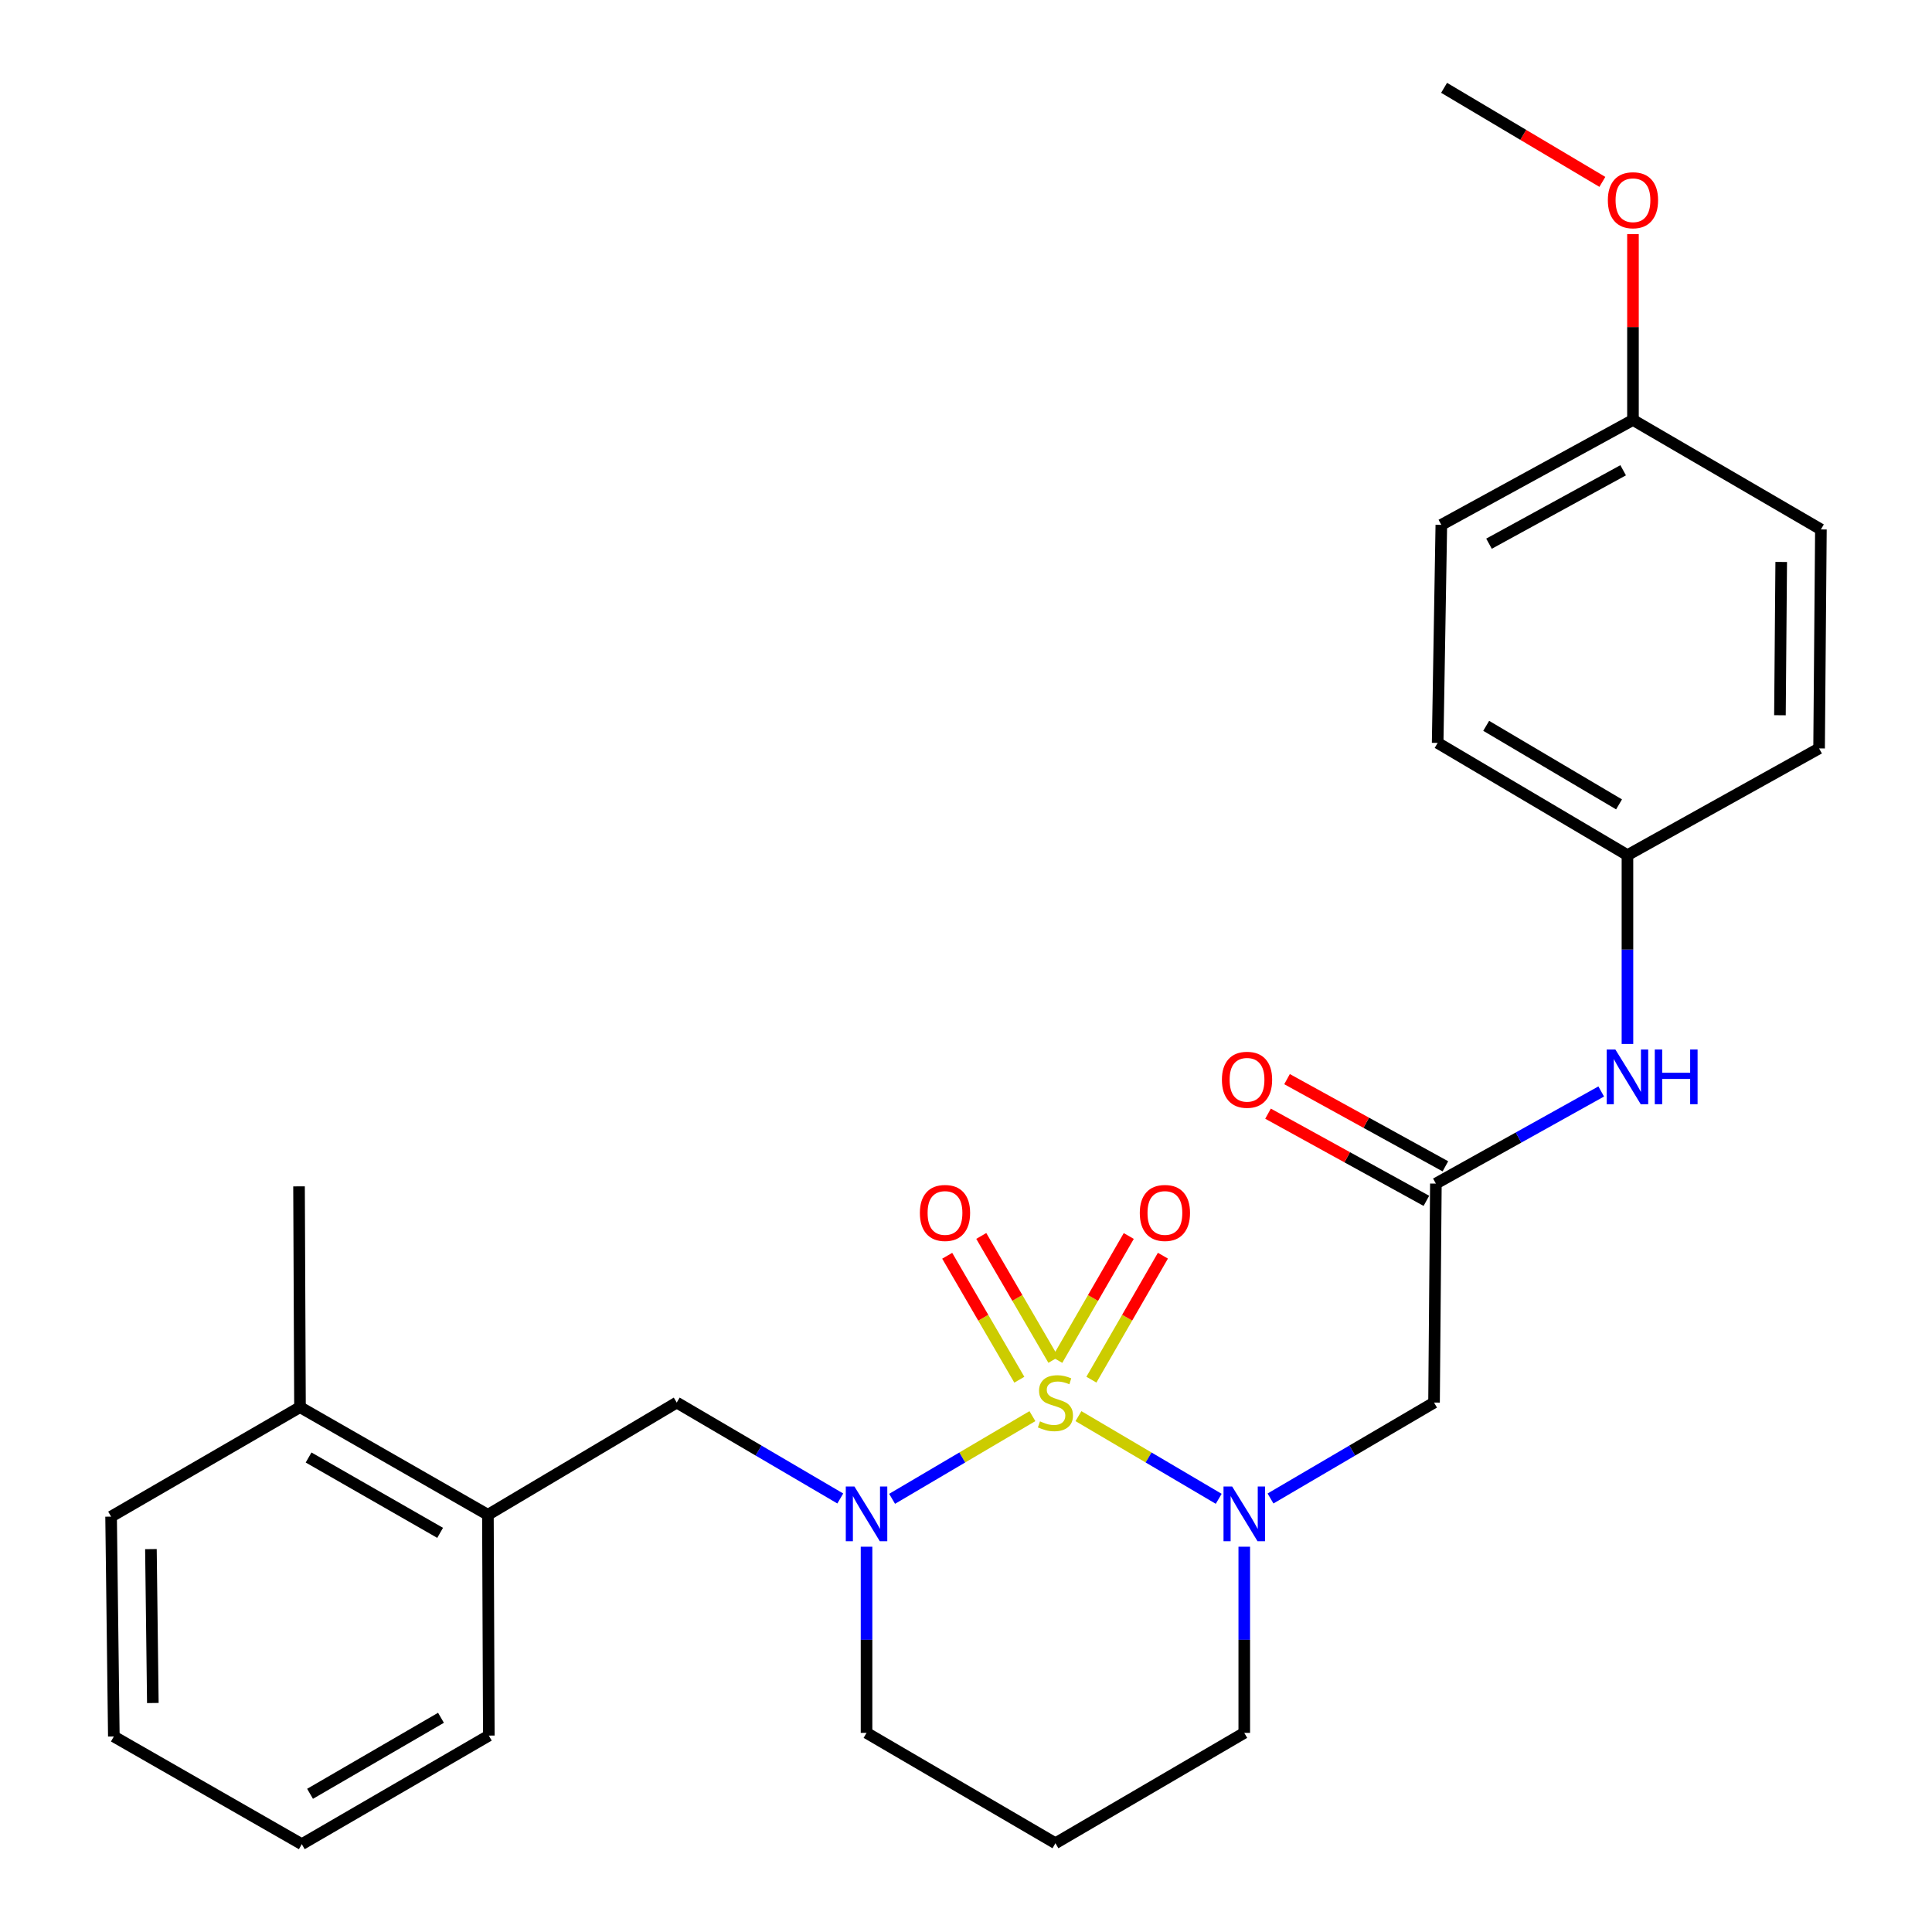<?xml version='1.0' encoding='iso-8859-1'?>
<svg version='1.1' baseProfile='full'
              xmlns='http://www.w3.org/2000/svg'
                      xmlns:rdkit='http://www.rdkit.org/xml'
                      xmlns:xlink='http://www.w3.org/1999/xlink'
                  xml:space='preserve'
width='1000px' height='1000px' viewBox='0 0 1000 1000'>
<!-- END OF HEADER -->
<rect style='opacity:1.0;fill:#FFFFFF;stroke:none' width='1000' height='1000' x='0' y='0'> </rect>
<path class='bond-0' d='M 558.207,732.994 L 594.504,754.389' style='fill:none;fill-rule:evenodd;stroke:#CCCC00;stroke-width:6px;stroke-linecap:butt;stroke-linejoin:miter;stroke-opacity:1' />
<path class='bond-0' d='M 594.504,754.389 L 630.8,775.785' style='fill:none;fill-rule:evenodd;stroke:#0000FF;stroke-width:6px;stroke-linecap:butt;stroke-linejoin:miter;stroke-opacity:1' />
<path class='bond-1' d='M 534.374,732.992 L 498.061,754.389' style='fill:none;fill-rule:evenodd;stroke:#CCCC00;stroke-width:6px;stroke-linecap:butt;stroke-linejoin:miter;stroke-opacity:1' />
<path class='bond-1' d='M 498.061,754.389 L 461.749,775.787' style='fill:none;fill-rule:evenodd;stroke:#0000FF;stroke-width:6px;stroke-linecap:butt;stroke-linejoin:miter;stroke-opacity:1' />
<path class='bond-5' d='M 564.908,714.112 L 583.415,682.028' style='fill:none;fill-rule:evenodd;stroke:#CCCC00;stroke-width:6px;stroke-linecap:butt;stroke-linejoin:miter;stroke-opacity:1' />
<path class='bond-5' d='M 583.415,682.028 L 601.922,649.945' style='fill:none;fill-rule:evenodd;stroke:#FF0000;stroke-width:6px;stroke-linecap:butt;stroke-linejoin:miter;stroke-opacity:1' />
<path class='bond-5' d='M 547.235,703.917 L 565.742,671.834' style='fill:none;fill-rule:evenodd;stroke:#CCCC00;stroke-width:6px;stroke-linecap:butt;stroke-linejoin:miter;stroke-opacity:1' />
<path class='bond-5' d='M 565.742,671.834 L 584.25,639.751' style='fill:none;fill-rule:evenodd;stroke:#FF0000;stroke-width:6px;stroke-linecap:butt;stroke-linejoin:miter;stroke-opacity:1' />
<path class='bond-6' d='M 545.238,703.877 L 526.571,671.8' style='fill:none;fill-rule:evenodd;stroke:#CCCC00;stroke-width:6px;stroke-linecap:butt;stroke-linejoin:miter;stroke-opacity:1' />
<path class='bond-6' d='M 526.571,671.8 L 507.904,639.722' style='fill:none;fill-rule:evenodd;stroke:#FF0000;stroke-width:6px;stroke-linecap:butt;stroke-linejoin:miter;stroke-opacity:1' />
<path class='bond-6' d='M 527.604,714.139 L 508.937,682.061' style='fill:none;fill-rule:evenodd;stroke:#CCCC00;stroke-width:6px;stroke-linecap:butt;stroke-linejoin:miter;stroke-opacity:1' />
<path class='bond-6' d='M 508.937,682.061 L 490.27,649.984' style='fill:none;fill-rule:evenodd;stroke:#FF0000;stroke-width:6px;stroke-linecap:butt;stroke-linejoin:miter;stroke-opacity:1' />
<path class='bond-2' d='M 657.617,775.614 L 699.937,750.792' style='fill:none;fill-rule:evenodd;stroke:#0000FF;stroke-width:6px;stroke-linecap:butt;stroke-linejoin:miter;stroke-opacity:1' />
<path class='bond-2' d='M 699.937,750.792 L 742.257,725.969' style='fill:none;fill-rule:evenodd;stroke:#000000;stroke-width:6px;stroke-linecap:butt;stroke-linejoin:miter;stroke-opacity:1' />
<path class='bond-11' d='M 644.03,800.577 L 644.03,848.754' style='fill:none;fill-rule:evenodd;stroke:#0000FF;stroke-width:6px;stroke-linecap:butt;stroke-linejoin:miter;stroke-opacity:1' />
<path class='bond-11' d='M 644.03,848.754 L 644.03,896.931' style='fill:none;fill-rule:evenodd;stroke:#000000;stroke-width:6px;stroke-linecap:butt;stroke-linejoin:miter;stroke-opacity:1' />
<path class='bond-4' d='M 434.93,775.615 L 392.605,750.792' style='fill:none;fill-rule:evenodd;stroke:#0000FF;stroke-width:6px;stroke-linecap:butt;stroke-linejoin:miter;stroke-opacity:1' />
<path class='bond-4' d='M 392.605,750.792 L 350.28,725.969' style='fill:none;fill-rule:evenodd;stroke:#000000;stroke-width:6px;stroke-linecap:butt;stroke-linejoin:miter;stroke-opacity:1' />
<path class='bond-12' d='M 448.518,800.577 L 448.518,848.754' style='fill:none;fill-rule:evenodd;stroke:#0000FF;stroke-width:6px;stroke-linecap:butt;stroke-linejoin:miter;stroke-opacity:1' />
<path class='bond-12' d='M 448.518,848.754 L 448.518,896.931' style='fill:none;fill-rule:evenodd;stroke:#000000;stroke-width:6px;stroke-linecap:butt;stroke-linejoin:miter;stroke-opacity:1' />
<path class='bond-3' d='M 742.257,725.969 L 743.209,612.622' style='fill:none;fill-rule:evenodd;stroke:#000000;stroke-width:6px;stroke-linecap:butt;stroke-linejoin:miter;stroke-opacity:1' />
<path class='bond-8' d='M 743.209,612.622 L 785.999,588.782' style='fill:none;fill-rule:evenodd;stroke:#000000;stroke-width:6px;stroke-linecap:butt;stroke-linejoin:miter;stroke-opacity:1' />
<path class='bond-8' d='M 785.999,588.782 L 828.788,564.941' style='fill:none;fill-rule:evenodd;stroke:#0000FF;stroke-width:6px;stroke-linecap:butt;stroke-linejoin:miter;stroke-opacity:1' />
<path class='bond-9' d='M 748.129,603.686 L 707.149,581.123' style='fill:none;fill-rule:evenodd;stroke:#000000;stroke-width:6px;stroke-linecap:butt;stroke-linejoin:miter;stroke-opacity:1' />
<path class='bond-9' d='M 707.149,581.123 L 666.168,558.561' style='fill:none;fill-rule:evenodd;stroke:#FF0000;stroke-width:6px;stroke-linecap:butt;stroke-linejoin:miter;stroke-opacity:1' />
<path class='bond-9' d='M 738.289,621.558 L 697.309,598.996' style='fill:none;fill-rule:evenodd;stroke:#000000;stroke-width:6px;stroke-linecap:butt;stroke-linejoin:miter;stroke-opacity:1' />
<path class='bond-9' d='M 697.309,598.996 L 656.328,576.434' style='fill:none;fill-rule:evenodd;stroke:#FF0000;stroke-width:6px;stroke-linecap:butt;stroke-linejoin:miter;stroke-opacity:1' />
<path class='bond-7' d='M 350.28,725.969 L 252.54,784.06' style='fill:none;fill-rule:evenodd;stroke:#000000;stroke-width:6px;stroke-linecap:butt;stroke-linejoin:miter;stroke-opacity:1' />
<path class='bond-10' d='M 252.54,784.06 L 155.277,728.338' style='fill:none;fill-rule:evenodd;stroke:#000000;stroke-width:6px;stroke-linecap:butt;stroke-linejoin:miter;stroke-opacity:1' />
<path class='bond-10' d='M 227.809,793.405 L 159.724,754.4' style='fill:none;fill-rule:evenodd;stroke:#000000;stroke-width:6px;stroke-linecap:butt;stroke-linejoin:miter;stroke-opacity:1' />
<path class='bond-21' d='M 252.54,784.06 L 253.016,898.337' style='fill:none;fill-rule:evenodd;stroke:#000000;stroke-width:6px;stroke-linecap:butt;stroke-linejoin:miter;stroke-opacity:1' />
<path class='bond-13' d='M 842.366,540.348 L 842.366,491.486' style='fill:none;fill-rule:evenodd;stroke:#0000FF;stroke-width:6px;stroke-linecap:butt;stroke-linejoin:miter;stroke-opacity:1' />
<path class='bond-13' d='M 842.366,491.486 L 842.366,442.624' style='fill:none;fill-rule:evenodd;stroke:#000000;stroke-width:6px;stroke-linecap:butt;stroke-linejoin:miter;stroke-opacity:1' />
<path class='bond-22' d='M 155.277,728.338 L 154.778,614.061' style='fill:none;fill-rule:evenodd;stroke:#000000;stroke-width:6px;stroke-linecap:butt;stroke-linejoin:miter;stroke-opacity:1' />
<path class='bond-23' d='M 155.277,728.338 L 57.503,785.001' style='fill:none;fill-rule:evenodd;stroke:#000000;stroke-width:6px;stroke-linecap:butt;stroke-linejoin:miter;stroke-opacity:1' />
<path class='bond-27' d='M 644.03,896.931 L 546.291,954.058' style='fill:none;fill-rule:evenodd;stroke:#000000;stroke-width:6px;stroke-linecap:butt;stroke-linejoin:miter;stroke-opacity:1' />
<path class='bond-14' d='M 448.518,896.931 L 546.291,954.058' style='fill:none;fill-rule:evenodd;stroke:#000000;stroke-width:6px;stroke-linecap:butt;stroke-linejoin:miter;stroke-opacity:1' />
<path class='bond-16' d='M 842.366,442.624 L 941.556,387.378' style='fill:none;fill-rule:evenodd;stroke:#000000;stroke-width:6px;stroke-linecap:butt;stroke-linejoin:miter;stroke-opacity:1' />
<path class='bond-17' d='M 842.366,442.624 L 744.127,384.533' style='fill:none;fill-rule:evenodd;stroke:#000000;stroke-width:6px;stroke-linecap:butt;stroke-linejoin:miter;stroke-opacity:1' />
<path class='bond-17' d='M 838.015,416.348 L 769.248,375.685' style='fill:none;fill-rule:evenodd;stroke:#000000;stroke-width:6px;stroke-linecap:butt;stroke-linejoin:miter;stroke-opacity:1' />
<path class='bond-15' d='M 845.222,217.368 L 746.032,271.662' style='fill:none;fill-rule:evenodd;stroke:#000000;stroke-width:6px;stroke-linecap:butt;stroke-linejoin:miter;stroke-opacity:1' />
<path class='bond-15' d='M 840.14,243.409 L 770.706,281.415' style='fill:none;fill-rule:evenodd;stroke:#000000;stroke-width:6px;stroke-linecap:butt;stroke-linejoin:miter;stroke-opacity:1' />
<path class='bond-20' d='M 845.222,217.368 L 845.222,169.265' style='fill:none;fill-rule:evenodd;stroke:#000000;stroke-width:6px;stroke-linecap:butt;stroke-linejoin:miter;stroke-opacity:1' />
<path class='bond-20' d='M 845.222,169.265 L 845.222,121.162' style='fill:none;fill-rule:evenodd;stroke:#FF0000;stroke-width:6px;stroke-linecap:butt;stroke-linejoin:miter;stroke-opacity:1' />
<path class='bond-29' d='M 845.222,217.368 L 942.497,274.031' style='fill:none;fill-rule:evenodd;stroke:#000000;stroke-width:6px;stroke-linecap:butt;stroke-linejoin:miter;stroke-opacity:1' />
<path class='bond-18' d='M 941.556,387.378 L 942.497,274.031' style='fill:none;fill-rule:evenodd;stroke:#000000;stroke-width:6px;stroke-linecap:butt;stroke-linejoin:miter;stroke-opacity:1' />
<path class='bond-18' d='M 921.295,370.207 L 921.954,290.864' style='fill:none;fill-rule:evenodd;stroke:#000000;stroke-width:6px;stroke-linecap:butt;stroke-linejoin:miter;stroke-opacity:1' />
<path class='bond-19' d='M 744.127,384.533 L 746.032,271.662' style='fill:none;fill-rule:evenodd;stroke:#000000;stroke-width:6px;stroke-linecap:butt;stroke-linejoin:miter;stroke-opacity:1' />
<path class='bond-24' d='M 829.379,94.141 L 788.419,69.797' style='fill:none;fill-rule:evenodd;stroke:#FF0000;stroke-width:6px;stroke-linecap:butt;stroke-linejoin:miter;stroke-opacity:1' />
<path class='bond-24' d='M 788.419,69.797 L 747.46,45.455' style='fill:none;fill-rule:evenodd;stroke:#000000;stroke-width:6px;stroke-linecap:butt;stroke-linejoin:miter;stroke-opacity:1' />
<path class='bond-25' d='M 253.016,898.337 L 156.206,954.545' style='fill:none;fill-rule:evenodd;stroke:#000000;stroke-width:6px;stroke-linecap:butt;stroke-linejoin:miter;stroke-opacity:1' />
<path class='bond-25' d='M 228.25,889.124 L 160.483,928.47' style='fill:none;fill-rule:evenodd;stroke:#000000;stroke-width:6px;stroke-linecap:butt;stroke-linejoin:miter;stroke-opacity:1' />
<path class='bond-28' d='M 57.503,785.001 L 58.92,898.801' style='fill:none;fill-rule:evenodd;stroke:#000000;stroke-width:6px;stroke-linecap:butt;stroke-linejoin:miter;stroke-opacity:1' />
<path class='bond-28' d='M 78.117,801.817 L 79.109,881.477' style='fill:none;fill-rule:evenodd;stroke:#000000;stroke-width:6px;stroke-linecap:butt;stroke-linejoin:miter;stroke-opacity:1' />
<path class='bond-26' d='M 156.206,954.545 L 58.92,898.801' style='fill:none;fill-rule:evenodd;stroke:#000000;stroke-width:6px;stroke-linecap:butt;stroke-linejoin:miter;stroke-opacity:1' />
<path  class='atom-0' d='M 538.291 735.689
Q 538.611 735.809, 539.931 736.369
Q 541.251 736.929, 542.691 737.289
Q 544.171 737.609, 545.611 737.609
Q 548.291 737.609, 549.851 736.329
Q 551.411 735.009, 551.411 732.729
Q 551.411 731.169, 550.611 730.209
Q 549.851 729.249, 548.651 728.729
Q 547.451 728.209, 545.451 727.609
Q 542.931 726.849, 541.411 726.129
Q 539.931 725.409, 538.851 723.889
Q 537.811 722.369, 537.811 719.809
Q 537.811 716.249, 540.211 714.049
Q 542.651 711.849, 547.451 711.849
Q 550.731 711.849, 554.451 713.409
L 553.531 716.489
Q 550.131 715.089, 547.571 715.089
Q 544.811 715.089, 543.291 716.249
Q 541.771 717.369, 541.811 719.329
Q 541.811 720.849, 542.571 721.769
Q 543.371 722.689, 544.491 723.209
Q 545.651 723.729, 547.571 724.329
Q 550.131 725.129, 551.651 725.929
Q 553.171 726.729, 554.251 728.369
Q 555.371 729.969, 555.371 732.729
Q 555.371 736.649, 552.731 738.769
Q 550.131 740.849, 545.771 740.849
Q 543.251 740.849, 541.331 740.289
Q 539.451 739.769, 537.211 738.849
L 538.291 735.689
' fill='#CCCC00'/>
<path  class='atom-1' d='M 637.77 769.424
L 647.05 784.424
Q 647.97 785.904, 649.45 788.584
Q 650.93 791.264, 651.01 791.424
L 651.01 769.424
L 654.77 769.424
L 654.77 797.744
L 650.89 797.744
L 640.93 781.344
Q 639.77 779.424, 638.53 777.224
Q 637.33 775.024, 636.97 774.344
L 636.97 797.744
L 633.29 797.744
L 633.29 769.424
L 637.77 769.424
' fill='#0000FF'/>
<path  class='atom-2' d='M 442.258 769.424
L 451.538 784.424
Q 452.458 785.904, 453.938 788.584
Q 455.418 791.264, 455.498 791.424
L 455.498 769.424
L 459.258 769.424
L 459.258 797.744
L 455.378 797.744
L 445.418 781.344
Q 444.258 779.424, 443.018 777.224
Q 441.818 775.024, 441.458 774.344
L 441.458 797.744
L 437.778 797.744
L 437.778 769.424
L 442.258 769.424
' fill='#0000FF'/>
<path  class='atom-6' d='M 589.953 627.822
Q 589.953 621.022, 593.313 617.222
Q 596.673 613.422, 602.953 613.422
Q 609.233 613.422, 612.593 617.222
Q 615.953 621.022, 615.953 627.822
Q 615.953 634.702, 612.553 638.622
Q 609.153 642.502, 602.953 642.502
Q 596.713 642.502, 593.313 638.622
Q 589.953 634.742, 589.953 627.822
M 602.953 639.302
Q 607.273 639.302, 609.593 636.422
Q 611.953 633.502, 611.953 627.822
Q 611.953 622.262, 609.593 619.462
Q 607.273 616.622, 602.953 616.622
Q 598.633 616.622, 596.273 619.422
Q 593.953 622.222, 593.953 627.822
Q 593.953 633.542, 596.273 636.422
Q 598.633 639.302, 602.953 639.302
' fill='#FF0000'/>
<path  class='atom-7' d='M 476.13 627.822
Q 476.13 621.022, 479.49 617.222
Q 482.85 613.422, 489.13 613.422
Q 495.41 613.422, 498.77 617.222
Q 502.13 621.022, 502.13 627.822
Q 502.13 634.702, 498.73 638.622
Q 495.33 642.502, 489.13 642.502
Q 482.89 642.502, 479.49 638.622
Q 476.13 634.742, 476.13 627.822
M 489.13 639.302
Q 493.45 639.302, 495.77 636.422
Q 498.13 633.502, 498.13 627.822
Q 498.13 622.262, 495.77 619.462
Q 493.45 616.622, 489.13 616.622
Q 484.81 616.622, 482.45 619.422
Q 480.13 622.222, 480.13 627.822
Q 480.13 633.542, 482.45 636.422
Q 484.81 639.302, 489.13 639.302
' fill='#FF0000'/>
<path  class='atom-9' d='M 836.106 543.216
L 845.386 558.216
Q 846.306 559.696, 847.786 562.376
Q 849.266 565.056, 849.346 565.216
L 849.346 543.216
L 853.106 543.216
L 853.106 571.536
L 849.226 571.536
L 839.266 555.136
Q 838.106 553.216, 836.866 551.016
Q 835.666 548.816, 835.306 548.136
L 835.306 571.536
L 831.626 571.536
L 831.626 543.216
L 836.106 543.216
' fill='#0000FF'/>
<path  class='atom-9' d='M 856.506 543.216
L 860.346 543.216
L 860.346 555.256
L 874.826 555.256
L 874.826 543.216
L 878.666 543.216
L 878.666 571.536
L 874.826 571.536
L 874.826 558.456
L 860.346 558.456
L 860.346 571.536
L 856.506 571.536
L 856.506 543.216
' fill='#0000FF'/>
<path  class='atom-10' d='M 632.459 558.885
Q 632.459 552.085, 635.819 548.285
Q 639.179 544.485, 645.459 544.485
Q 651.739 544.485, 655.099 548.285
Q 658.459 552.085, 658.459 558.885
Q 658.459 565.765, 655.059 569.685
Q 651.659 573.565, 645.459 573.565
Q 639.219 573.565, 635.819 569.685
Q 632.459 565.805, 632.459 558.885
M 645.459 570.365
Q 649.779 570.365, 652.099 567.485
Q 654.459 564.565, 654.459 558.885
Q 654.459 553.325, 652.099 550.525
Q 649.779 547.685, 645.459 547.685
Q 641.139 547.685, 638.779 550.485
Q 636.459 553.285, 636.459 558.885
Q 636.459 564.605, 638.779 567.485
Q 641.139 570.365, 645.459 570.365
' fill='#FF0000'/>
<path  class='atom-21' d='M 832.222 103.636
Q 832.222 96.836, 835.582 93.036
Q 838.942 89.236, 845.222 89.236
Q 851.502 89.236, 854.862 93.036
Q 858.222 96.836, 858.222 103.636
Q 858.222 110.516, 854.822 114.436
Q 851.422 118.316, 845.222 118.316
Q 838.982 118.316, 835.582 114.436
Q 832.222 110.556, 832.222 103.636
M 845.222 115.116
Q 849.542 115.116, 851.862 112.236
Q 854.222 109.316, 854.222 103.636
Q 854.222 98.076, 851.862 95.276
Q 849.542 92.436, 845.222 92.436
Q 840.902 92.436, 838.542 95.236
Q 836.222 98.036, 836.222 103.636
Q 836.222 109.356, 838.542 112.236
Q 840.902 115.116, 845.222 115.116
' fill='#FF0000'/>
</svg>
